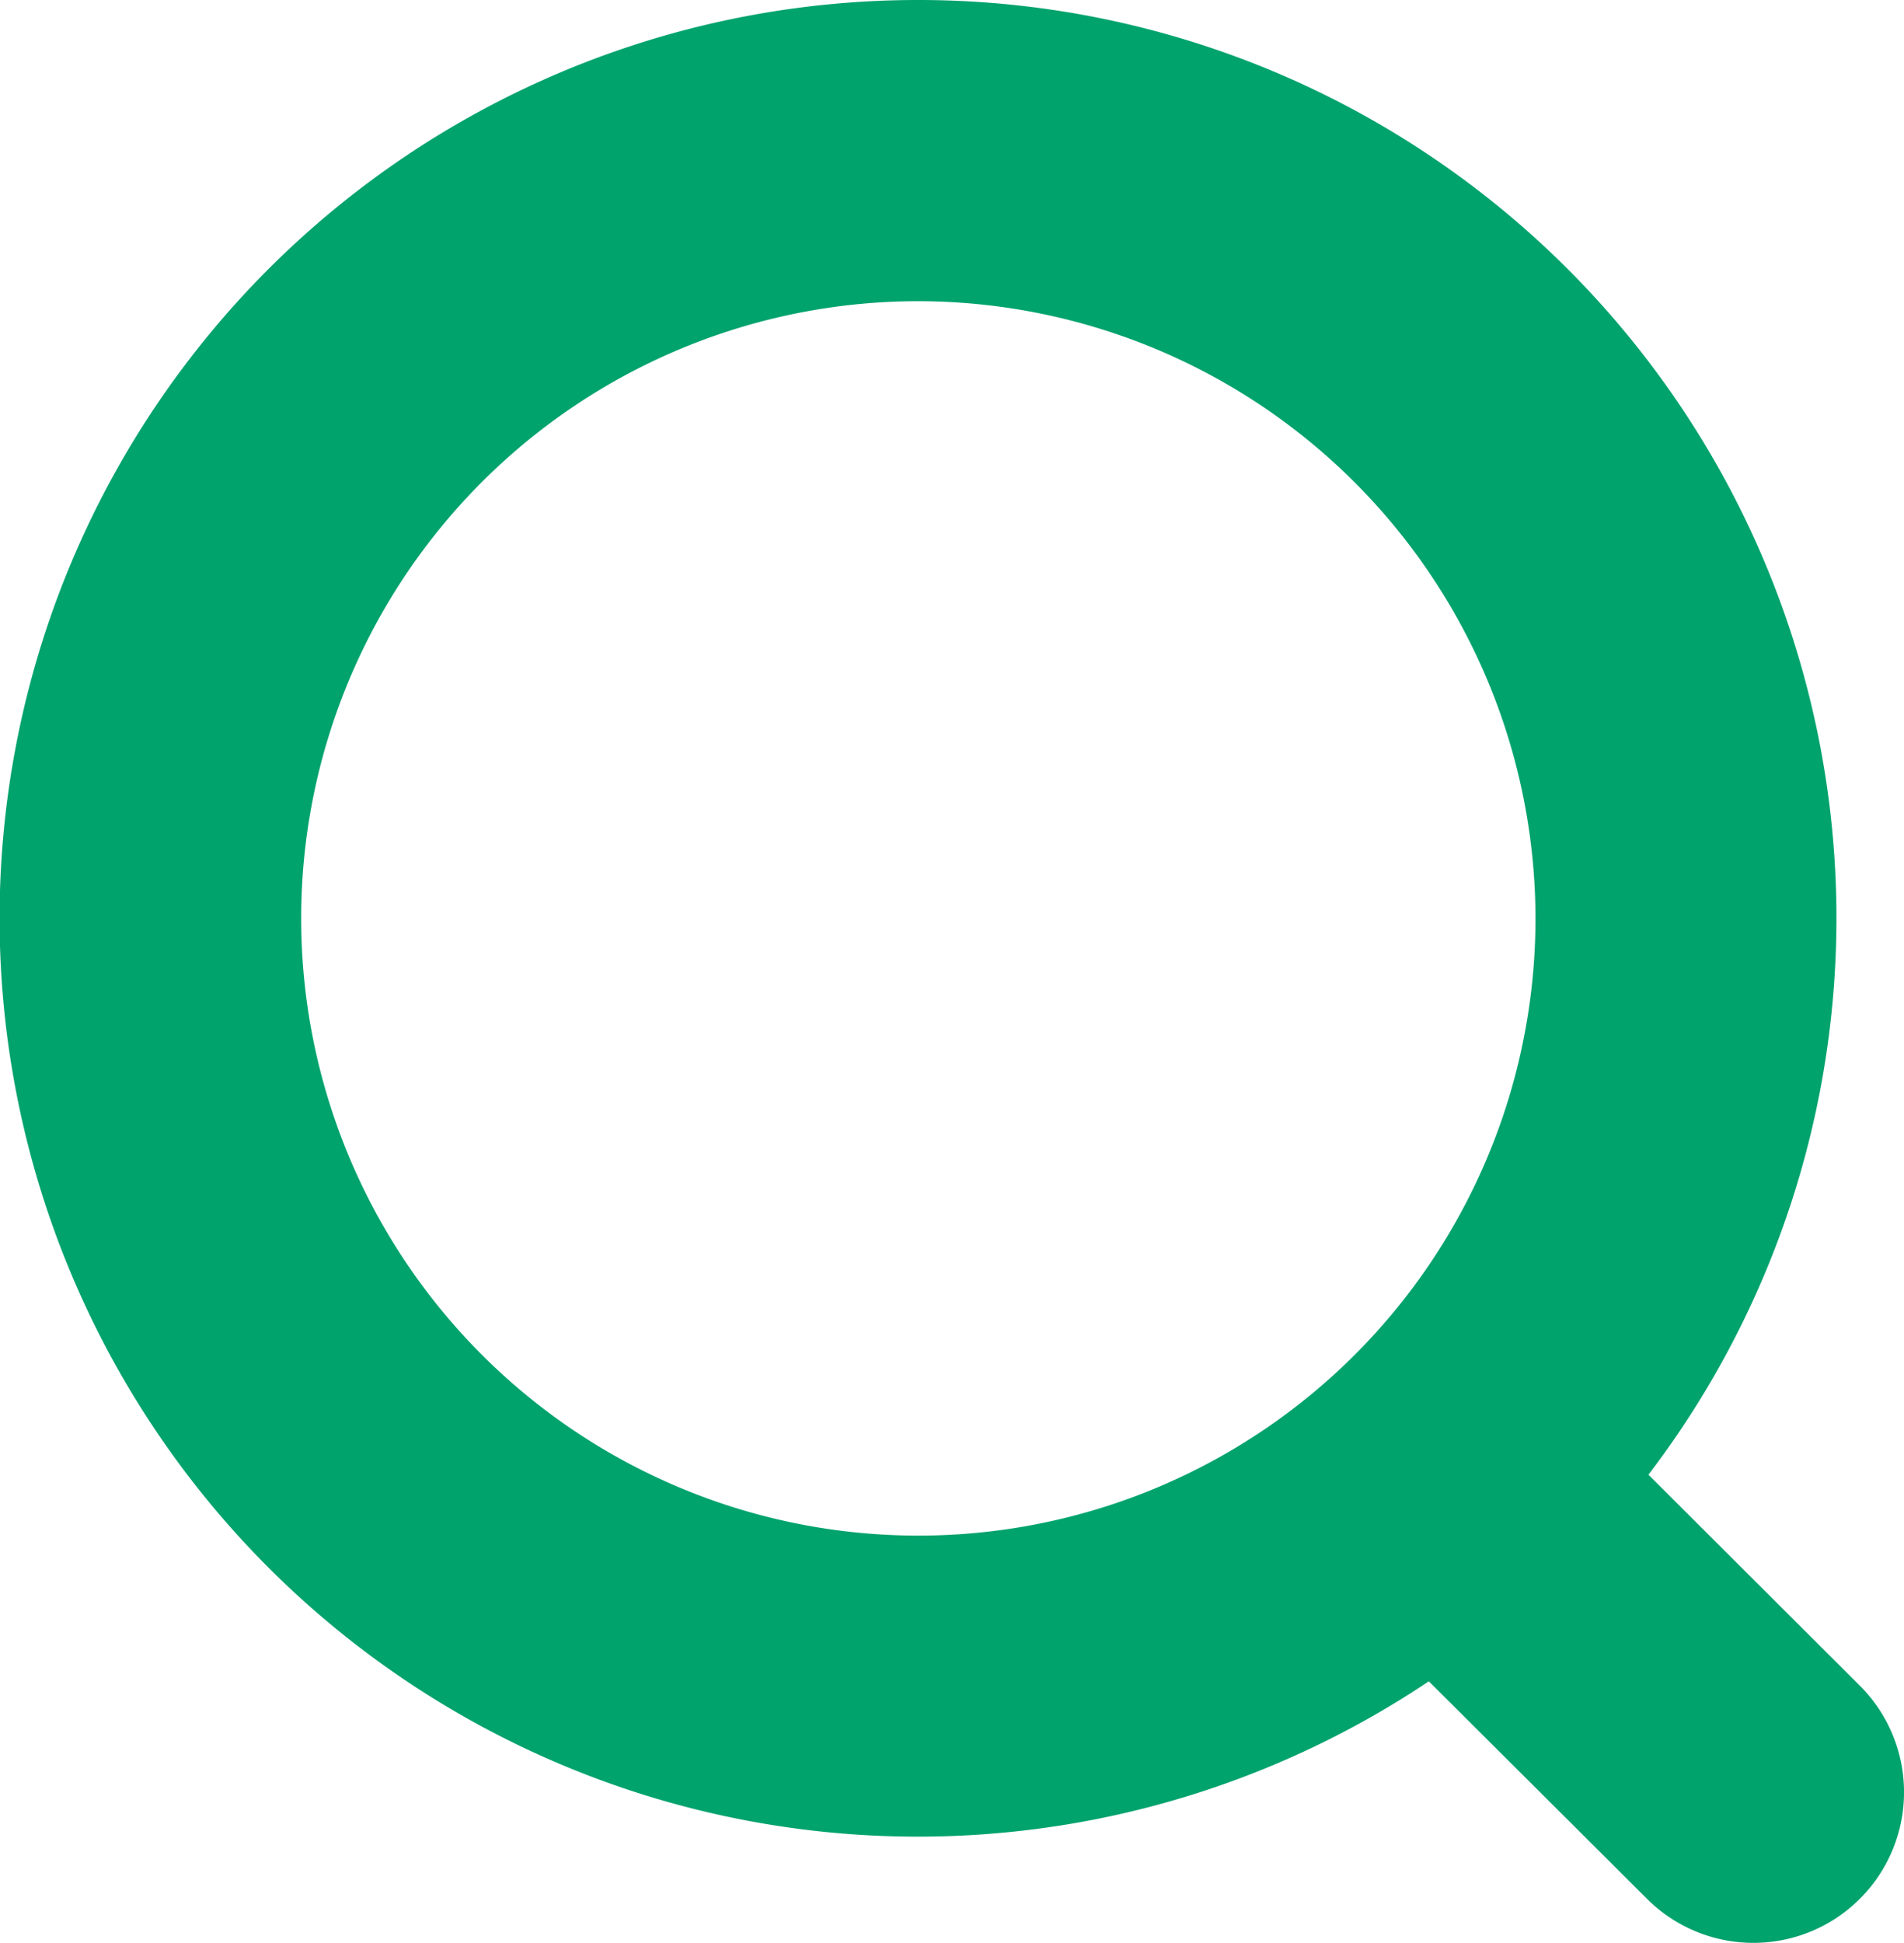 <svg xmlns="http://www.w3.org/2000/svg" width="22" height="22.451" viewBox="0 0 22 22.451">
  <g id="ic_search" transform="translate(-1 -1)">
    <g id="Search" transform="translate(2 2)">
      <path id="Combined-Shape" d="M9.612,0a9.607,9.607,0,0,1,7.081,16.1l3.09,3.083a.74.74,0,0,1-1.046,1.048l-3.127-3.118A9.61,9.61,0,1,1,9.612,0Zm0,1.48a8.131,8.131,0,1,0,8.13,8.13A8.14,8.14,0,0,0,9.612,1.48Z" transform="translate(0 0)" fill="#00a36c" stroke="#00a36c" stroke-linecap="round" stroke-width="2" fill-rule="evenodd"/>
    </g>
  </g>
</svg>
